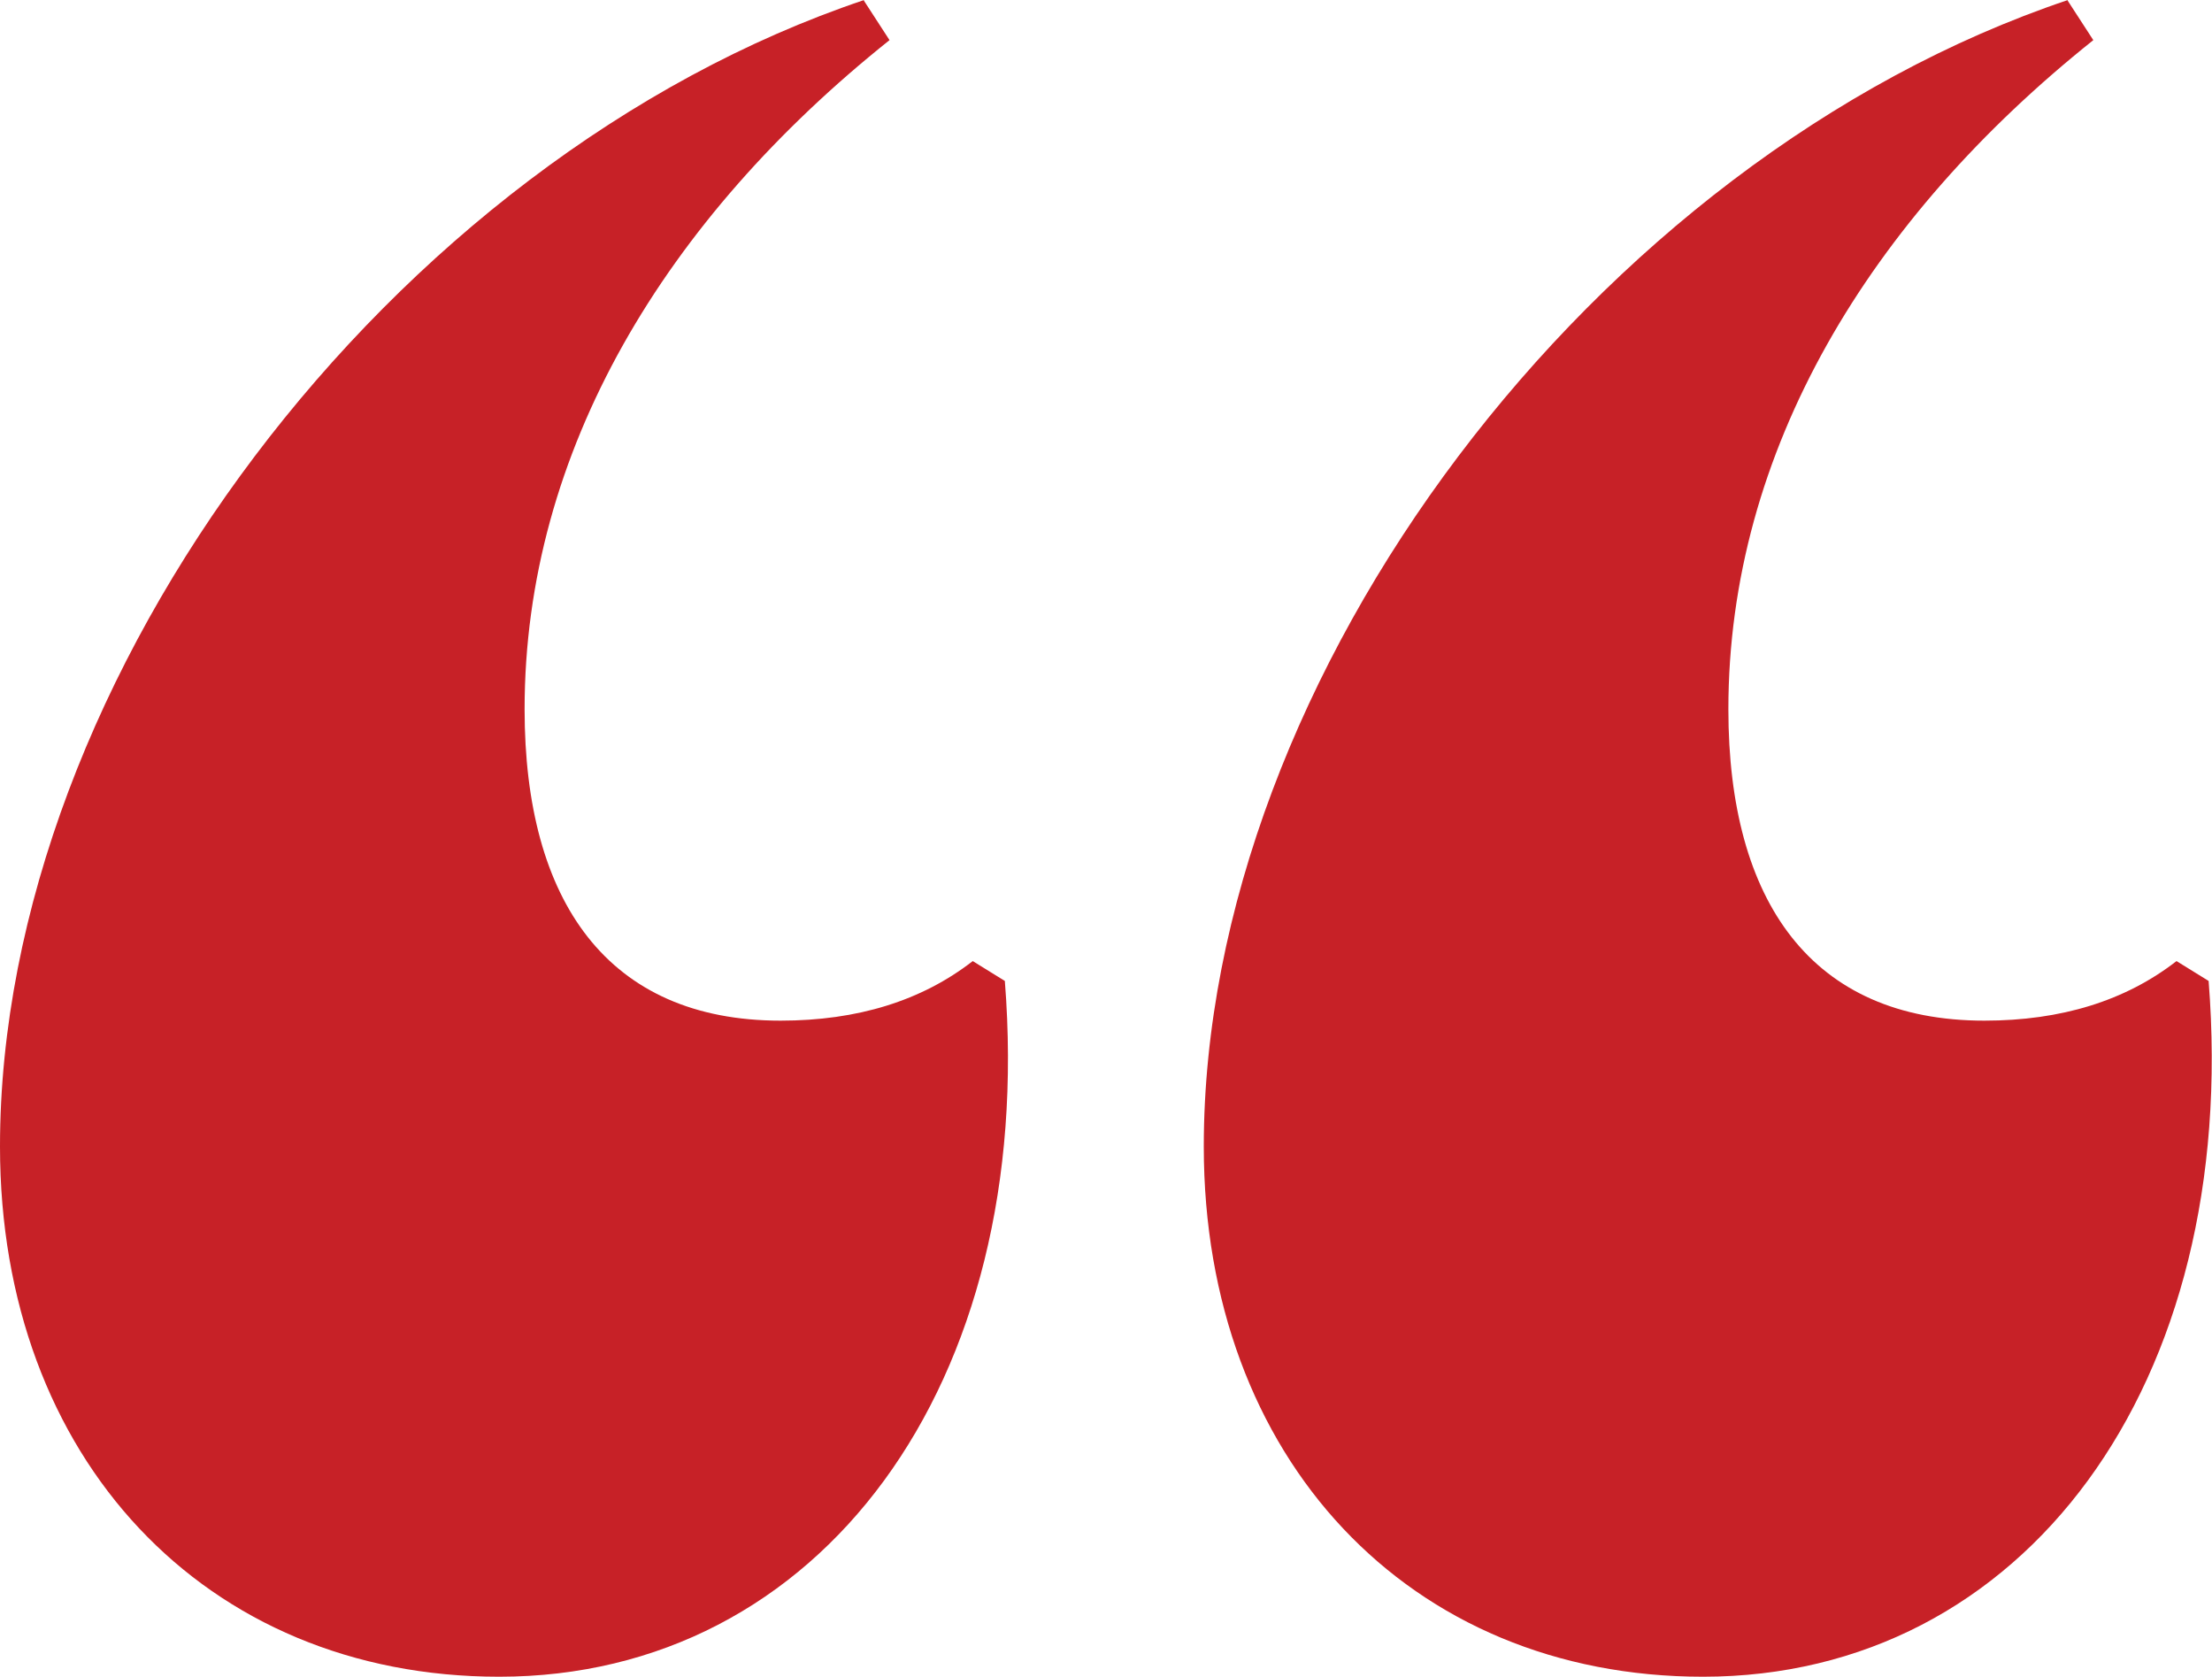<svg xmlns="http://www.w3.org/2000/svg" id="Layer_1" data-name="Layer 1" viewBox="0 0 52.37 39.69"><defs><style>      .cls-1 {        fill: #c72127;        stroke-width: 0px;      }    </style></defs><path class="cls-1" d="m48.96,0c-11.22,3.77-20.46,16-20.46,27.14,0,7.37,4.85,12.55,11.82,12.55,7.58,0,12.73-6.9,11.97-16.47l-.76-.47c-1.21.94-2.73,1.41-4.55,1.41-4.09,0-6.06-2.82-6.06-7.37,0-6.12,3.34-11.61,8.64-15.84l-.61-.94Zm-28.5,0C9.25,3.77,0,16,0,27.14c0,7.37,4.85,12.55,11.82,12.55,7.58,0,12.73-6.9,11.97-16.47l-.76-.47c-1.21.94-2.73,1.41-4.55,1.41-4.09,0-6.06-2.82-6.06-7.37,0-6.12,3.34-11.61,8.64-15.84l-.61-.94Z"></path></svg>